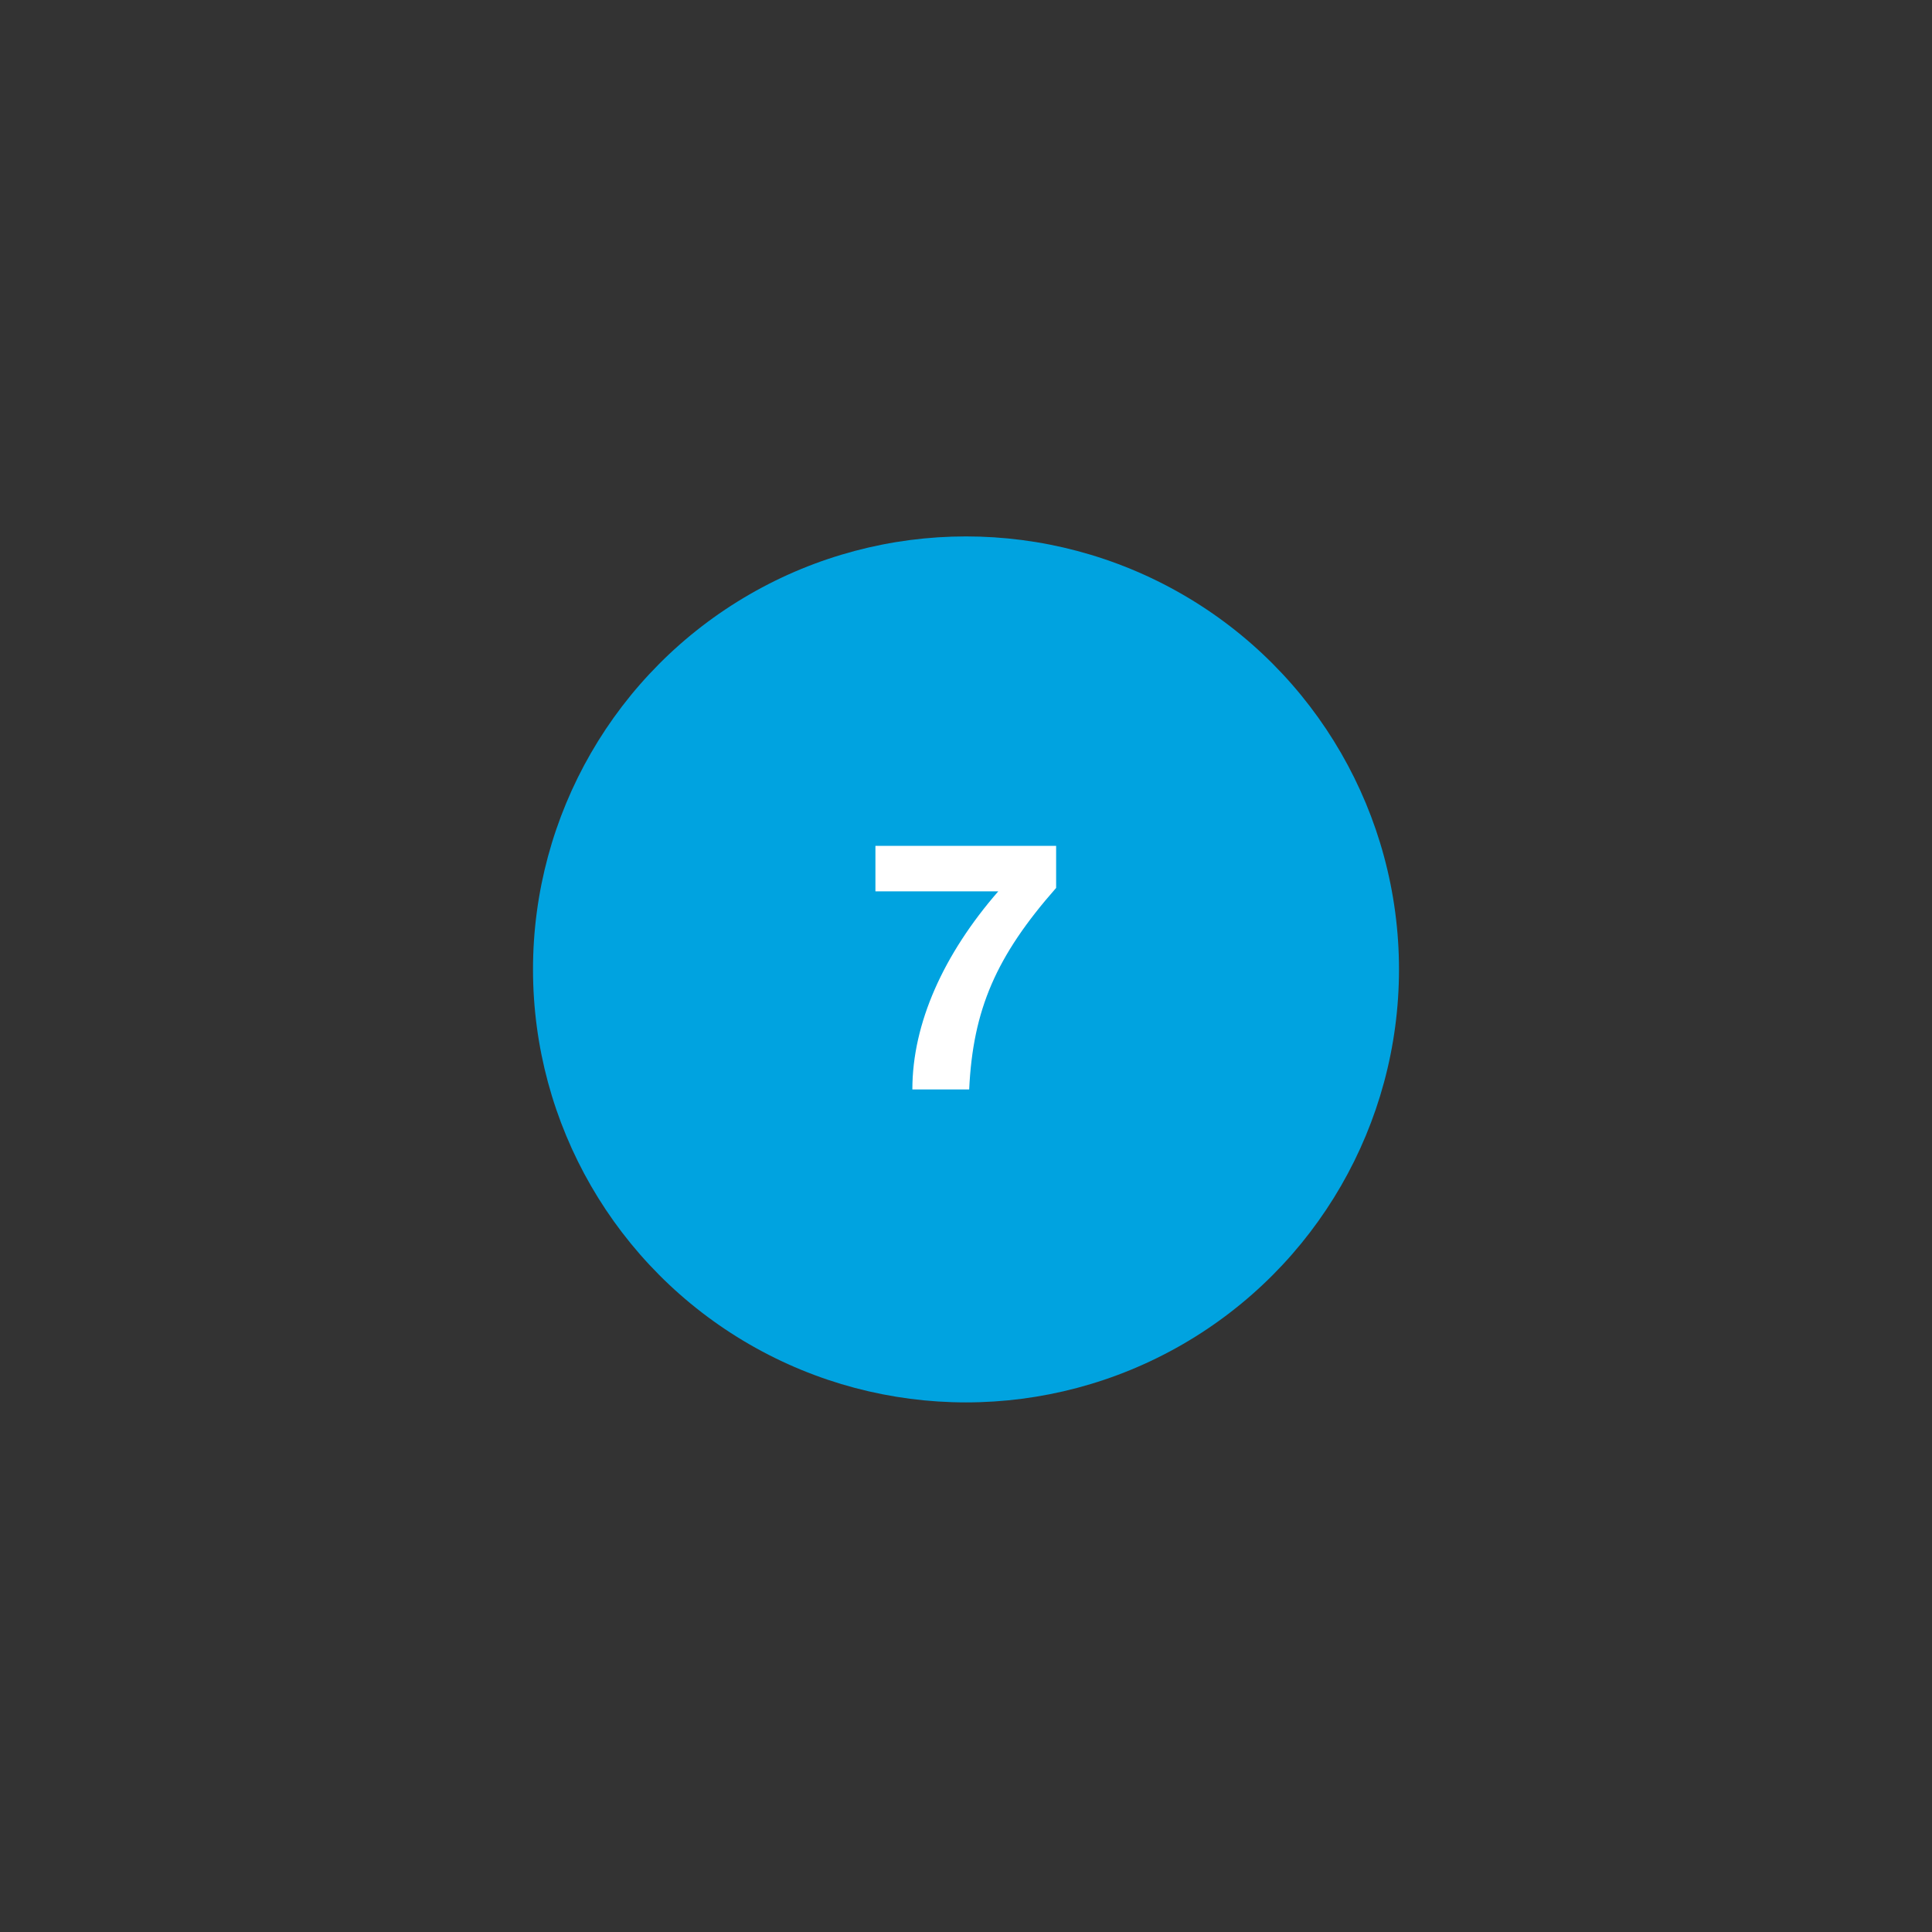 <?xml version="1.0" encoding="UTF-8"?>
<svg id="a" xmlns="http://www.w3.org/2000/svg" width="170" height="170" viewBox="0 0 170 170">
  <rect x="0" y="0" width="170" height="170" fill="#333333" stroke="none"/>
  <defs>
    <style>
      .b {
        fill: #00a3e0;
      }

      .c {
        fill: #fff;
      }
    </style>
  </defs>
  <circle class="b" cx="85" cy="85.3" r="38.1"/>
  <path class="c" d="M87.84,78.43h-10.81v-4h15.9v3.7c-5.27,5.99-7.32,10.69-7.65,17.73h-5c0-5.81,2.74-11.89,7.56-17.43Z"/>
</svg>